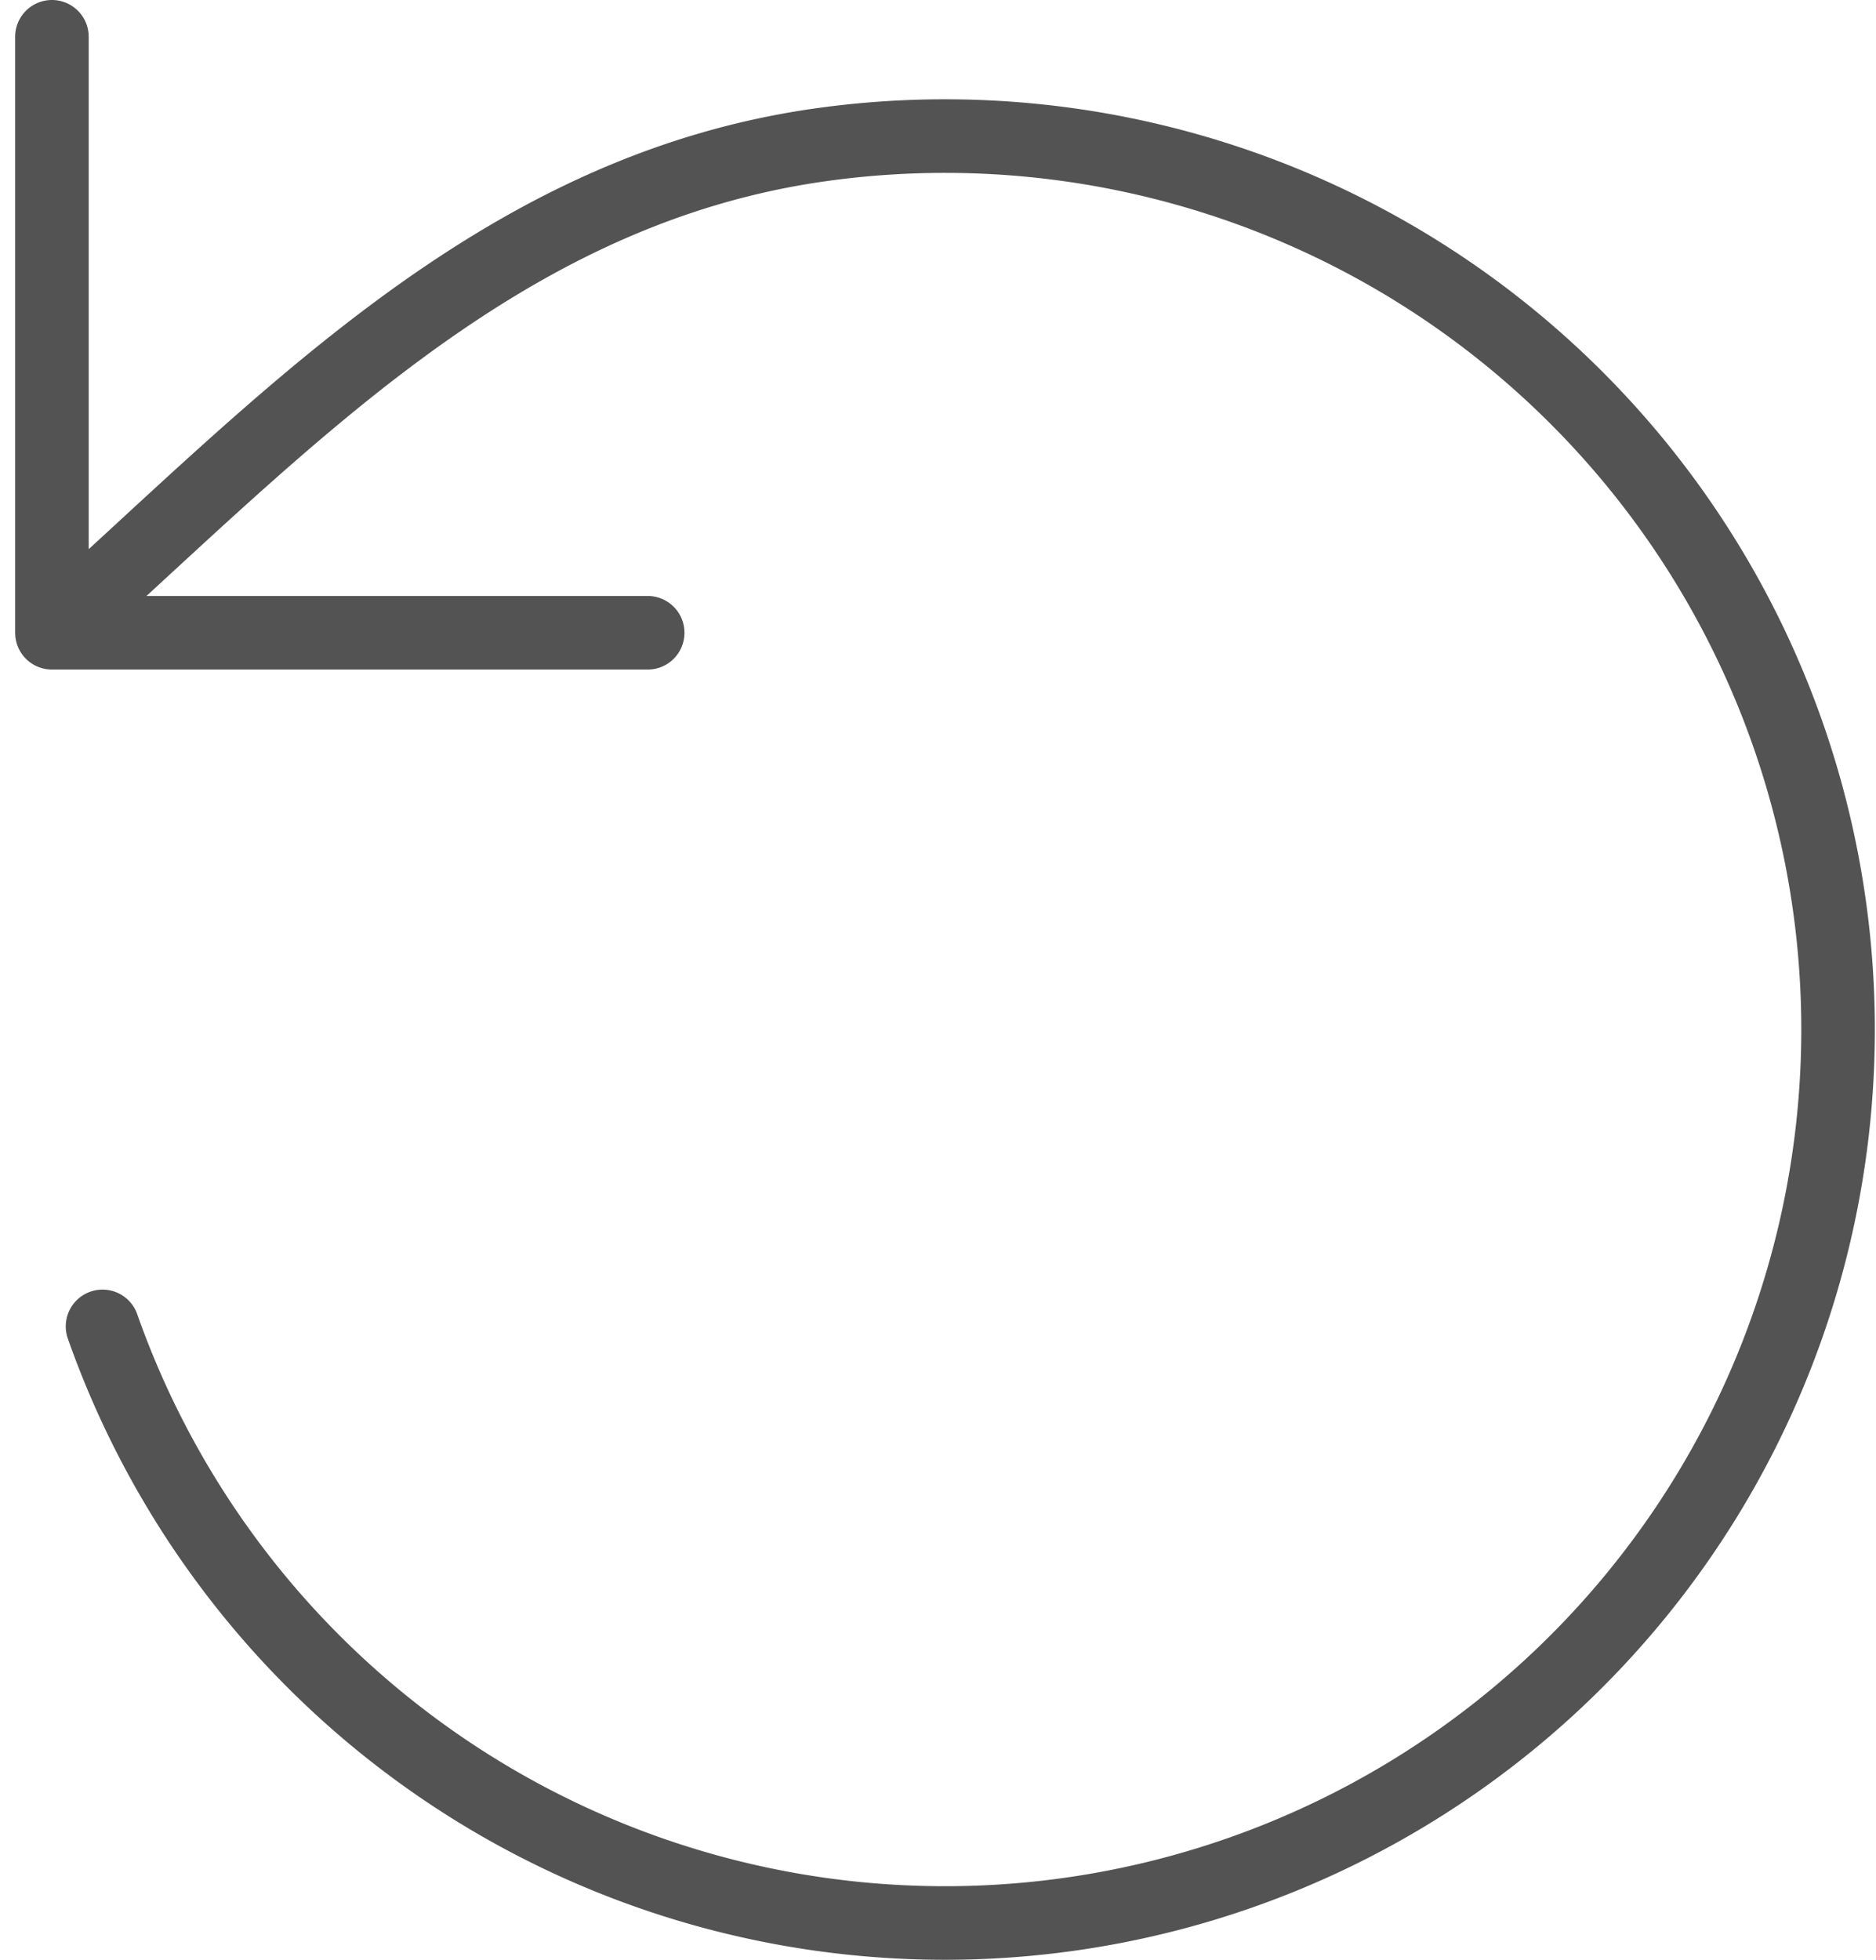 <svg xmlns="http://www.w3.org/2000/svg" width="25.506" height="26.636" viewBox="0 0 25.506 26.636">
    <path data-name="Trazado 8449" d="M24.688 33.527a12.143 12.143 0 1 0 9.762-16.059c-4.4.619-7.31 3.81-10.45 6.627m0 0V16m0 8.1h8.1" transform="translate(-23.294 -15.5)" style="fill:none;stroke:#535353;stroke-linecap:round;stroke-linejoin:round"/>
</svg>
